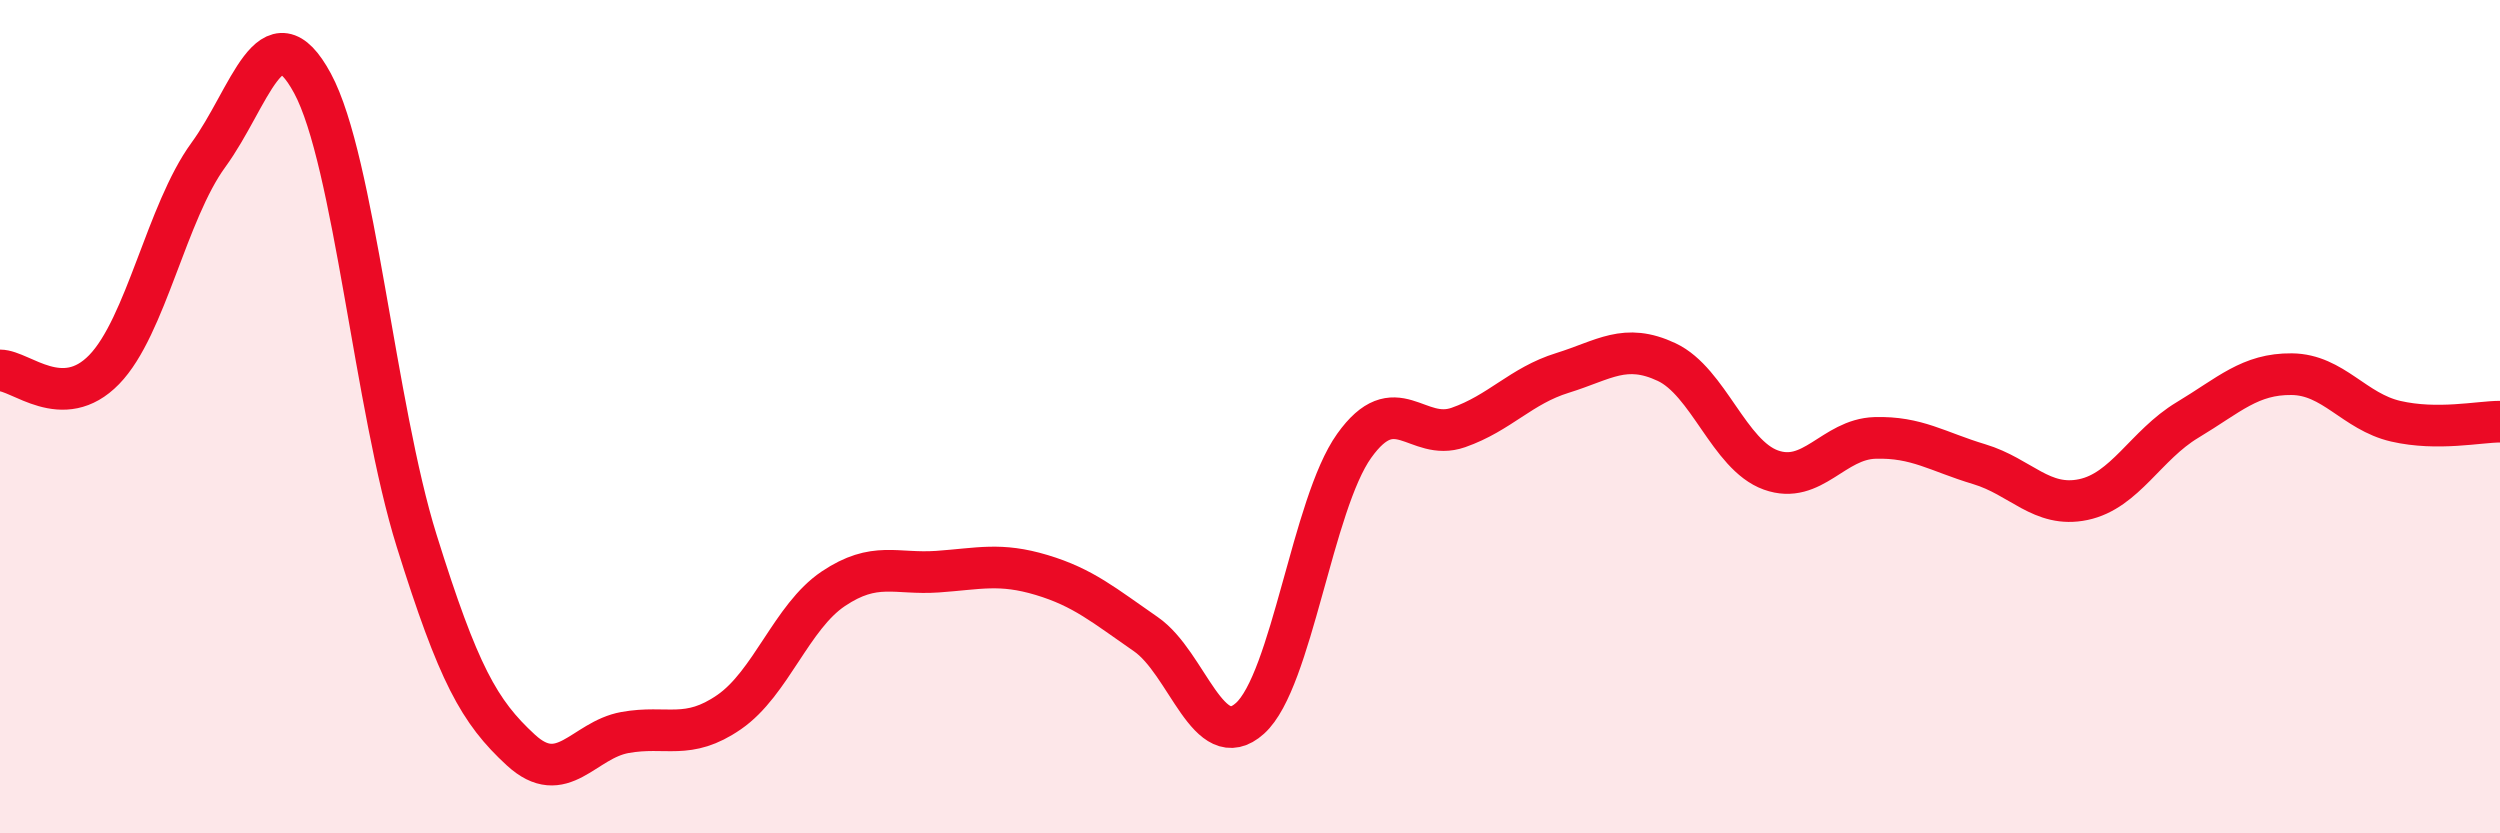 
    <svg width="60" height="20" viewBox="0 0 60 20" xmlns="http://www.w3.org/2000/svg">
      <path
        d="M 0,8.89 C 0.5,8.89 1.5,9.9 2.5,8.87 C 3.5,7.84 4,5.09 5,3.72 C 6,2.35 6.5,0.15 7.5,2 C 8.5,3.85 9,9.78 10,12.98 C 11,16.18 11.5,17.08 12.5,18 C 13.5,18.92 14,17.76 15,17.58 C 16,17.4 16.5,17.78 17.5,17.09 C 18.5,16.4 19,14.8 20,14.13 C 21,13.46 21.5,13.79 22.5,13.72 C 23.5,13.65 24,13.5 25,13.8 C 26,14.1 26.5,14.53 27.5,15.22 C 28.5,15.91 29,18.14 30,17.24 C 31,16.34 31.5,12.1 32.5,10.7 C 33.5,9.3 34,10.61 35,10.26 C 36,9.91 36.5,9.26 37.5,8.95 C 38.5,8.64 39,8.22 40,8.69 C 41,9.16 41.5,10.92 42.5,11.28 C 43.5,11.64 44,10.54 45,10.51 C 46,10.48 46.5,10.84 47.5,11.14 C 48.5,11.44 49,12.2 50,11.99 C 51,11.78 51.5,10.68 52.5,10.08 C 53.5,9.48 54,8.97 55,8.98 C 56,8.99 56.5,9.88 57.5,10.11 C 58.5,10.34 59.5,10.12 60,10.12L60 20L0 20Z"
        fill="#EB0A25"
        opacity="0.1"
        stroke-linecap="round"
        stroke-linejoin="round"
      />
      <path
        d="M 0,8.89 C 0.5,8.89 1.5,9.9 2.5,8.87 C 3.5,7.84 4,5.09 5,3.72 C 6,2.35 6.5,0.15 7.5,2 C 8.5,3.85 9,9.78 10,12.98 C 11,16.18 11.5,17.08 12.5,18 C 13.5,18.92 14,17.76 15,17.58 C 16,17.4 16.5,17.78 17.5,17.09 C 18.5,16.4 19,14.8 20,14.13 C 21,13.46 21.5,13.79 22.5,13.72 C 23.5,13.65 24,13.5 25,13.8 C 26,14.1 26.5,14.53 27.5,15.22 C 28.5,15.91 29,18.14 30,17.24 C 31,16.34 31.5,12.1 32.5,10.7 C 33.5,9.3 34,10.61 35,10.26 C 36,9.91 36.5,9.26 37.5,8.95 C 38.5,8.64 39,8.22 40,8.69 C 41,9.16 41.5,10.92 42.5,11.28 C 43.5,11.64 44,10.54 45,10.51 C 46,10.48 46.5,10.84 47.5,11.14 C 48.5,11.44 49,12.2 50,11.99 C 51,11.78 51.5,10.68 52.5,10.08 C 53.5,9.48 54,8.97 55,8.98 C 56,8.99 56.5,9.88 57.5,10.11 C 58.5,10.34 59.5,10.12 60,10.12"
        stroke="#EB0A25"
        stroke-width="1"
        fill="none"
        stroke-linecap="round"
        stroke-linejoin="round"
      />
    </svg>
  